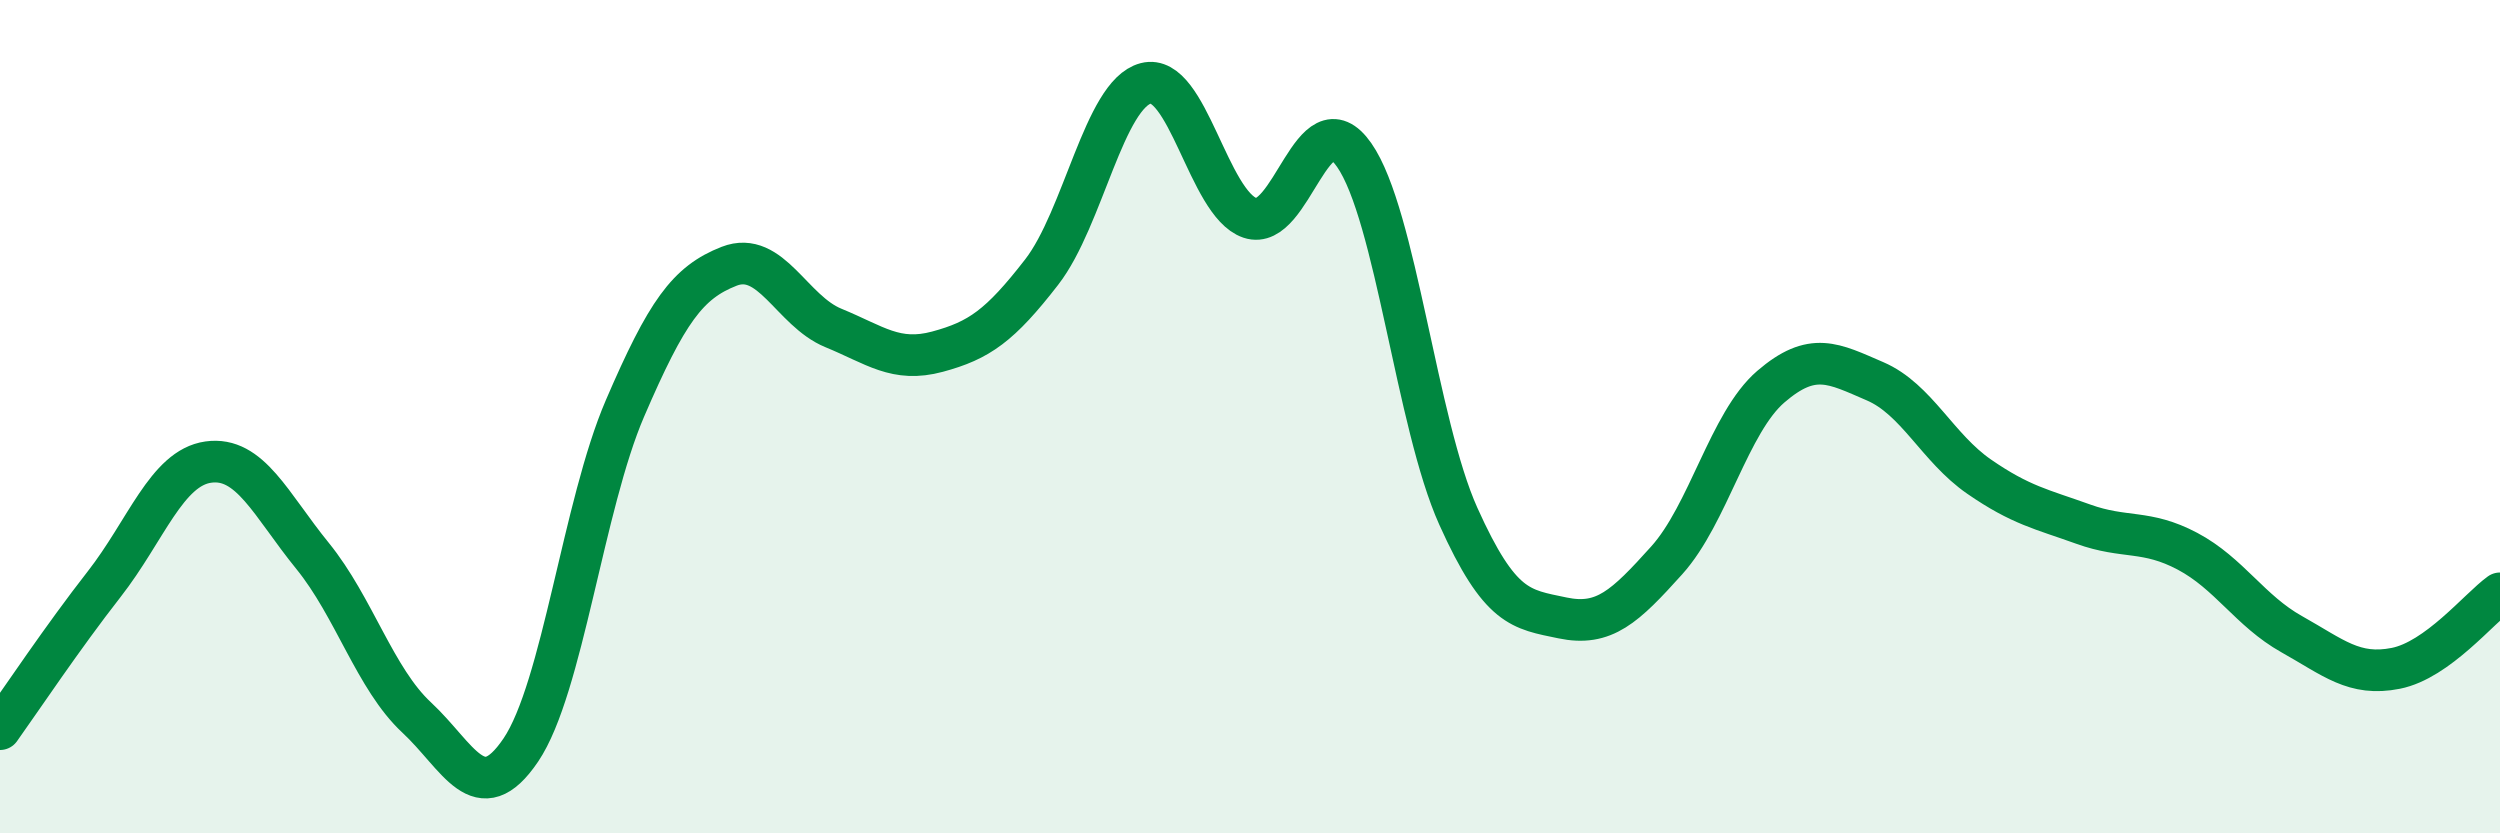 
    <svg width="60" height="20" viewBox="0 0 60 20" xmlns="http://www.w3.org/2000/svg">
      <path
        d="M 0,17.5 C 0.5,16.8 1.5,15.3 2.5,14.02 C 3.5,12.74 4,11.23 5,11.09 C 6,10.95 6.5,12.11 7.5,13.34 C 8.5,14.57 9,16.29 10,17.22 C 11,18.15 11.5,19.48 12.5,18 C 13.5,16.52 14,12.12 15,9.8 C 16,7.48 16.5,6.78 17.5,6.39 C 18.5,6 19,7.46 20,7.87 C 21,8.28 21.5,8.71 22.5,8.44 C 23.5,8.17 24,7.82 25,6.53 C 26,5.24 26.5,2.26 27.5,2 C 28.5,1.74 29,4.89 30,5.23 C 31,5.57 31.5,2.29 32.5,3.72 C 33.5,5.15 34,10.17 35,12.39 C 36,14.61 36.5,14.62 37.5,14.83 C 38.5,15.04 39,14.56 40,13.45 C 41,12.34 41.5,10.14 42.5,9.28 C 43.5,8.42 44,8.72 45,9.15 C 46,9.58 46.5,10.75 47.5,11.44 C 48.5,12.13 49,12.22 50,12.58 C 51,12.94 51.5,12.7 52.5,13.23 C 53.5,13.76 54,14.66 55,15.22 C 56,15.78 56.5,16.24 57.5,16.04 C 58.5,15.84 59.5,14.6 60,14.24L60 20L0 20Z"
        fill="#008740"
        opacity="0.1"
        stroke-linecap="round"
        stroke-linejoin="round"
      />
      <path
        d="M 0,17.5 C 0.5,16.8 1.5,15.3 2.5,14.02 C 3.5,12.74 4,11.23 5,11.09 C 6,10.95 6.5,12.11 7.5,13.34 C 8.5,14.57 9,16.29 10,17.22 C 11,18.15 11.5,19.48 12.5,18 C 13.5,16.52 14,12.12 15,9.8 C 16,7.48 16.5,6.78 17.5,6.39 C 18.5,6 19,7.46 20,7.87 C 21,8.28 21.5,8.71 22.5,8.44 C 23.5,8.17 24,7.82 25,6.53 C 26,5.24 26.5,2.26 27.5,2 C 28.5,1.74 29,4.89 30,5.23 C 31,5.57 31.5,2.29 32.5,3.72 C 33.5,5.15 34,10.17 35,12.39 C 36,14.61 36.5,14.62 37.5,14.83 C 38.5,15.04 39,14.56 40,13.45 C 41,12.34 41.5,10.14 42.5,9.28 C 43.5,8.42 44,8.72 45,9.15 C 46,9.58 46.5,10.75 47.5,11.44 C 48.5,12.13 49,12.22 50,12.58 C 51,12.94 51.5,12.7 52.5,13.23 C 53.5,13.76 54,14.66 55,15.22 C 56,15.78 56.5,16.24 57.5,16.04 C 58.5,15.84 59.5,14.6 60,14.24"
        stroke="#008740"
        stroke-width="1"
        fill="none"
        stroke-linecap="round"
        stroke-linejoin="round"
      />
    </svg>
  